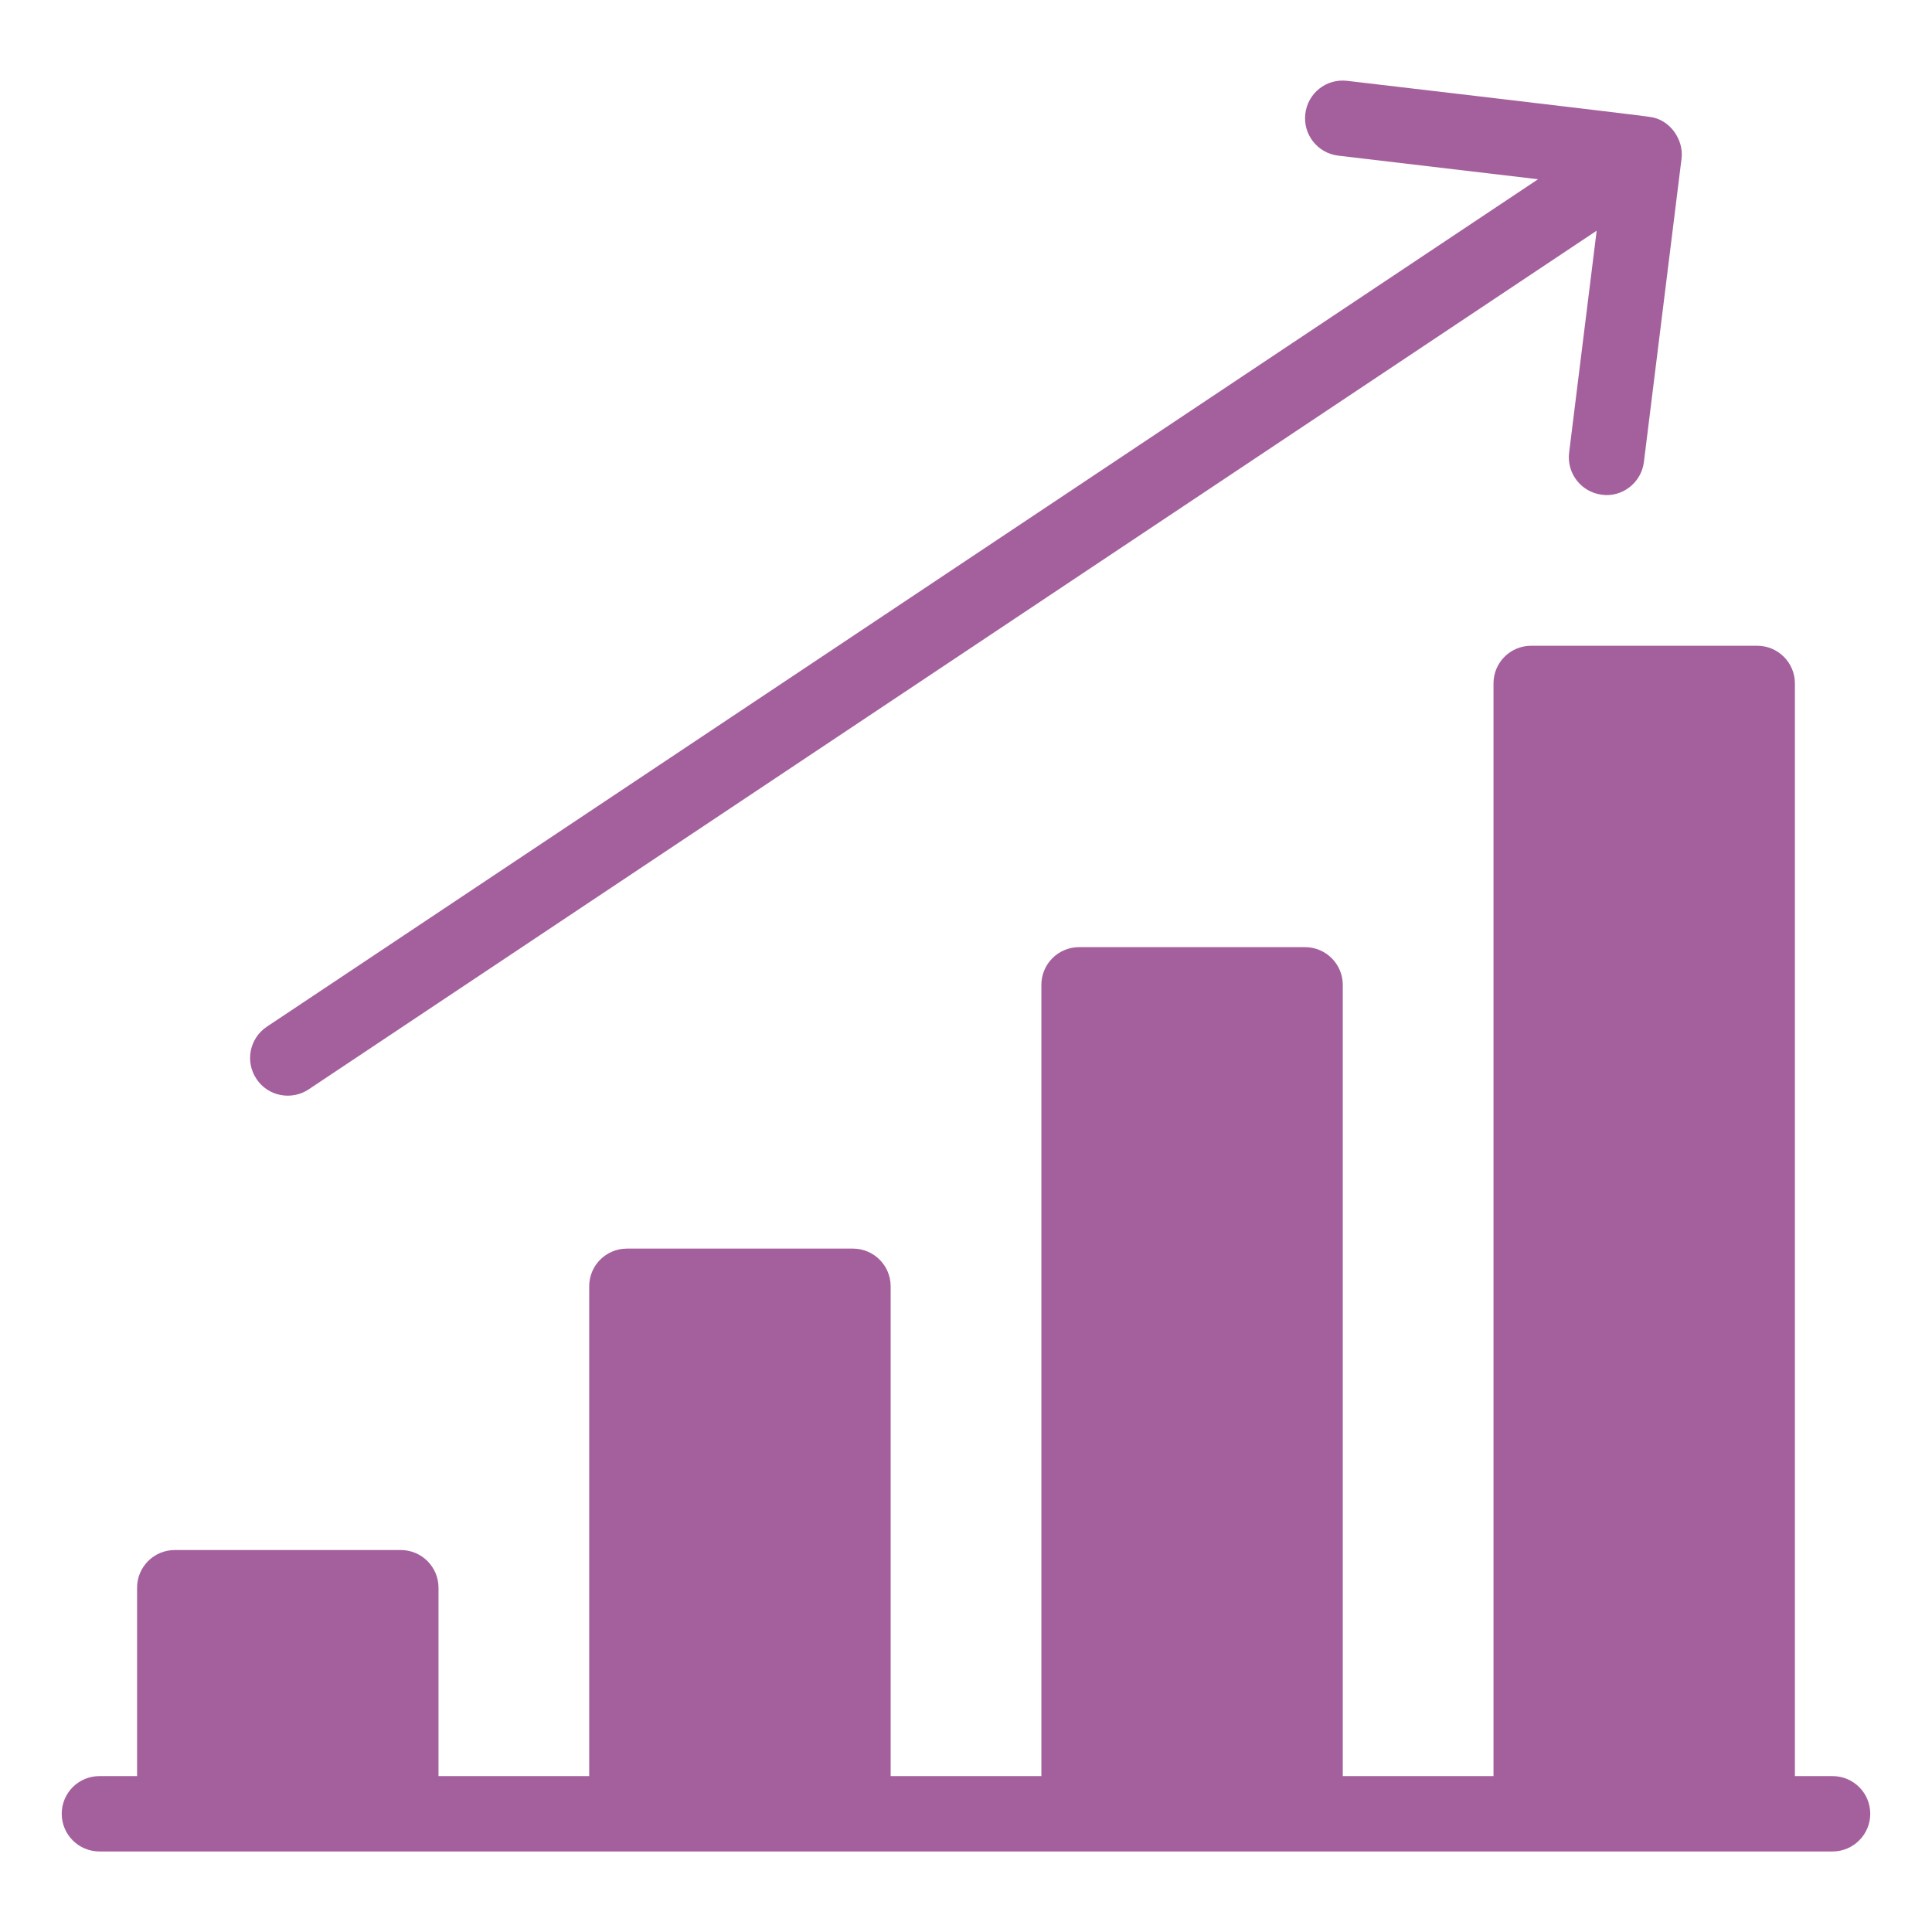 <?xml version="1.0" encoding="utf-8"?>
<!-- Generator: Adobe Illustrator 16.0.4, SVG Export Plug-In . SVG Version: 6.00 Build 0)  -->
<!DOCTYPE svg PUBLIC "-//W3C//DTD SVG 1.1//EN" "http://www.w3.org/Graphics/SVG/1.1/DTD/svg11.dtd">
<svg version="1.1" id="Layer_1" xmlns="http://www.w3.org/2000/svg" xmlns:xlink="http://www.w3.org/1999/xlink" x="0px" y="0px"
	 width="100px" height="100px" viewBox="0 0 100 100" enable-background="new 0 0 100 100" xml:space="preserve">
<g>
	<path fill="#A4609C" d="M94.855,91.931h-1.951V35.375c0-1.079-0.877-1.951-1.951-1.951H79.254c-1.08,0-1.951,0.872-1.951,1.951
		v56.556h-7.801V50.977c0-1.078-0.877-1.952-1.951-1.952H55.85c-1.076,0-1.949,0.874-1.949,1.952v40.954H46.1V66.577
		c0-1.077-0.876-1.949-1.95-1.949H32.447c-1.077,0-1.95,0.872-1.95,1.949v25.354h-7.8V82.18c0-1.077-0.876-1.95-1.95-1.95H9.045
		c-1.078,0-1.95,0.873-1.95,1.95v9.751H5.145c-1.078,0-1.95,0.872-1.95,1.95c0,1.074,0.872,1.95,1.95,1.95h89.71
		c1.074,0,1.949-0.876,1.949-1.95C96.805,92.803,95.93,91.931,94.855,91.931z"/>
	<path fill="#A4609C" d="M15.978,56.385l66.665-44.443l-1.426,11.49c-0.131,1.068,0.627,2.043,1.697,2.175
		c1.02,0.147,2.037-0.596,2.174-1.693l1.949-15.712c0.119-0.96-0.592-2.022-1.637-2.15c-0.109-0.044-15.553-1.855-15.67-1.868
		c-1.09-0.126-2.041,0.64-2.168,1.711c-0.125,1.071,0.641,2.038,1.711,2.162l10.338,1.221L13.814,53.14
		c-0.899,0.6-1.139,1.809-0.541,2.704C13.868,56.744,15.086,56.979,15.978,56.385z"/>
</g>
</svg>
